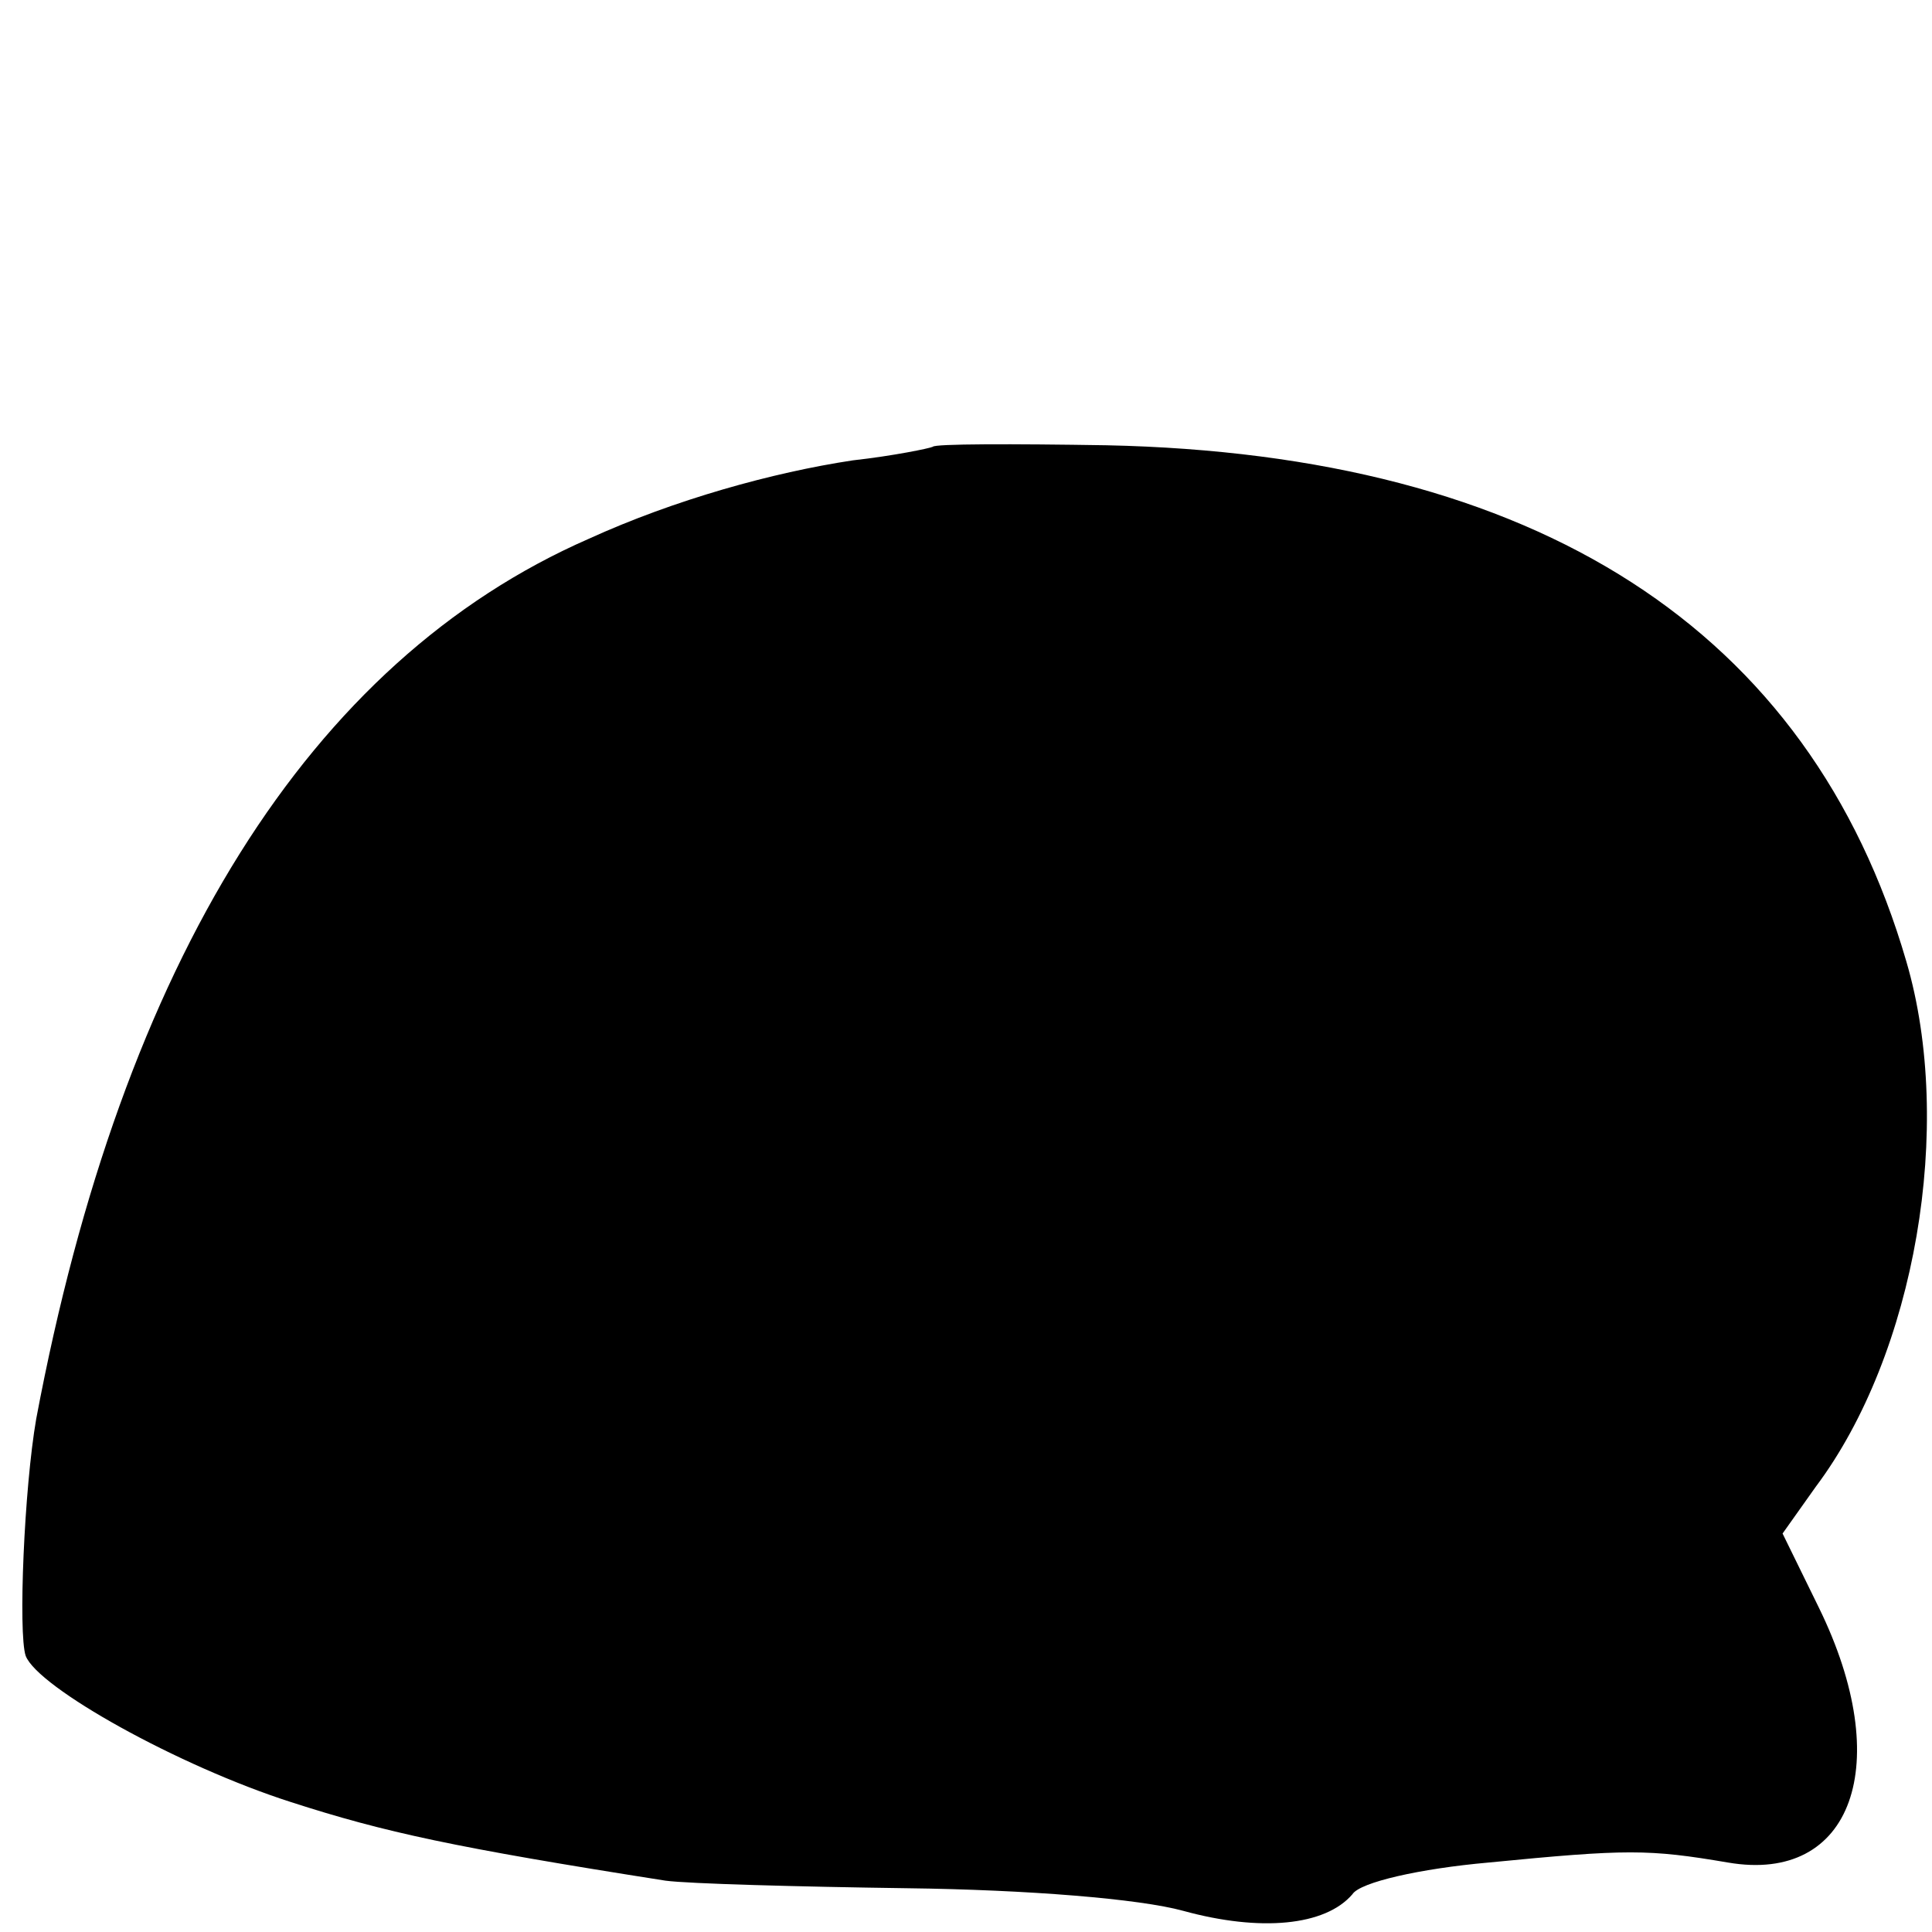 <?xml version="1.0" standalone="no"?>
<!DOCTYPE svg PUBLIC "-//W3C//DTD SVG 20010904//EN"
 "http://www.w3.org/TR/2001/REC-SVG-20010904/DTD/svg10.dtd">
<svg version="1.0" xmlns="http://www.w3.org/2000/svg"
 width="128pt" height="128pt" viewBox="0 0 128 128"
 preserveAspectRatio="xMidYMid meet">
<g transform="translate(0,128) scale(0.1,-0.1)"
fill="#000000" stroke="none">
<path d="M618 984 c-2 -1 -26 -6 -53 -9 -53 -8 -118 -26 -175 -52 -185 -81
-309 -280 -366 -583 -8 -46 -12 -142 -7 -157 8 -21 101 -73 176 -97 62 -20
108 -30 248 -52 15 -2 87 -4 160 -5 80 -1 154 -7 183 -15 51 -14 94 -10 112
11 5 8 45 17 90 21 92 9 106 9 159 0 82 -14 111 65 60 169 l-24 49 22 31 c66
88 92 239 60 348 -64 220 -245 336 -530 342 -62 1 -114 1 -115 -1z"/>
</g>
</svg>

